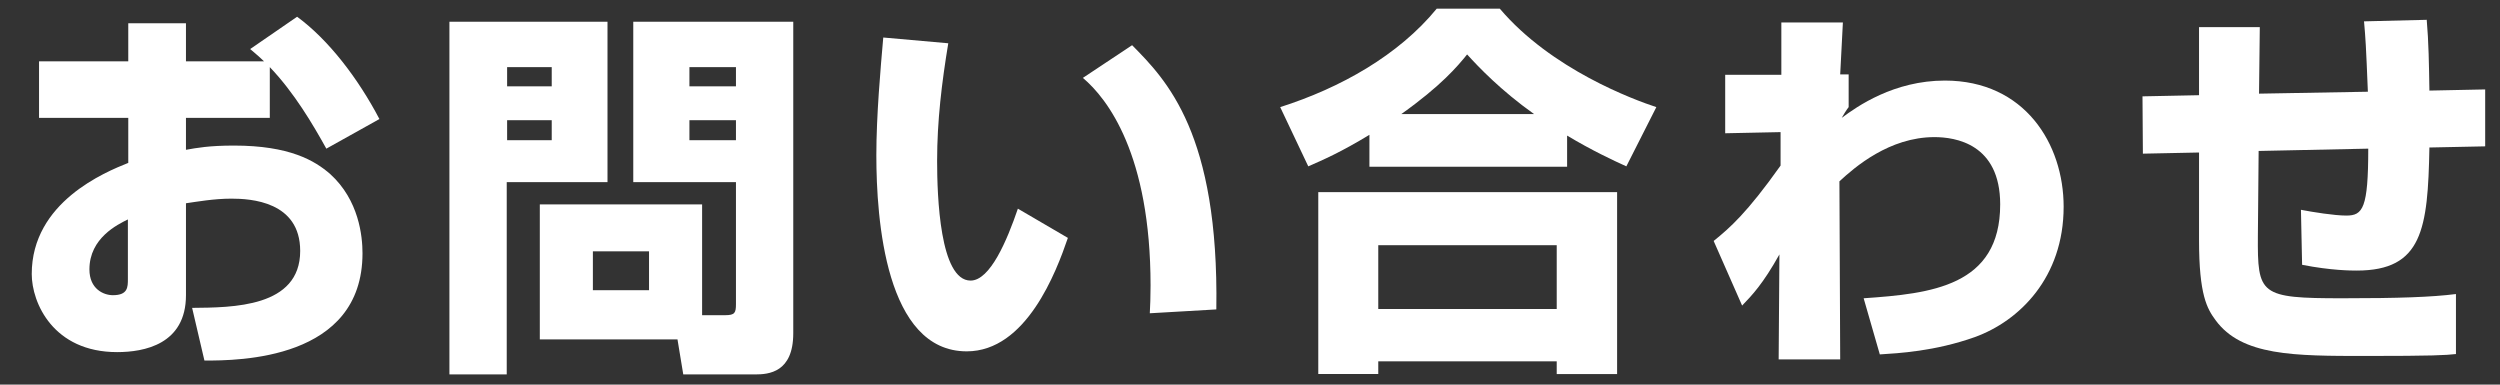 <svg version="1.1" id="レイヤー_1" xmlns="http://www.w3.org/2000/svg" xmlns:xlink="http://www.w3.org/1999/xlink" x="0px"
	 y="0px" width="390px" height="60px" viewBox="0 0 390 60" enable-background="new 0 0 390 60" xml:space="preserve">
<rect x="0" y="0" width="390" height="60" fill="#333333" stroke="none"/>
<g>
	<g>
		<path fill="#FFFFFF" d="M46.349,2.611c4.92,3.6,9.54,9.66,12.84,15.959l-8.28,4.62c-2.1-3.78-4.98-8.7-8.82-12.719v7.919H29.01
			v4.98c1.68-0.3,3.6-0.66,7.5-0.66c8.64,0,12.6,2.34,15,4.44c4.5,4.08,5.04,9.72,5.04,12.359c0,16.68-19.379,16.74-24.659,16.74
			l-1.92-8.22c6.299-0.06,16.859-0.06,16.859-8.88c0-7.74-7.74-8.16-10.739-8.16c-2.7,0-5.4,0.48-7.08,0.72V46.05
			c0,7.68-6.54,8.879-10.74,8.879c-9.959,0-13.319-7.68-13.319-12.179c0-11.22,11.459-15.899,15.059-17.339v-7.02H6.09V9.571H20.01
			v-5.94h9v5.94h12.179c-0.54-0.54-0.96-0.9-2.16-1.92L46.349,2.611z M19.95,34.23c-1.56,0.78-6,2.88-6,7.8
			c0,3.06,2.22,4.02,3.66,4.02c2.34,0,2.34-1.26,2.34-2.52V34.23z"/>
		<path fill="#FFFFFF" d="M70.11,3.392H94.77v25.019H79.05v29.999h-8.94V3.392z M79.11,10.471v3h6.959v-3H79.11z M79.11,18.751v3.12
			h6.959v-3.12H79.11z M109.529,49.169h3.6c1.5,0,1.68-0.36,1.68-1.74V28.411H98.79V3.392h24.959v48.598c0,6.12-3.84,6.42-5.94,6.42
			h-11.22l-0.9-5.46H84.21V31.89h25.319V49.169z M92.49,39.21v6.06h8.759v-6.06H92.49z M107.549,10.471v3h7.26v-3H107.549z
			 M107.549,18.751v3.12h7.26v-3.12H107.549z"/>
		<path fill="#FFFFFF" d="M147.93,6.751c-1.02,6.18-1.74,12.119-1.74,18.359c0,5.46,0.42,18.66,5.22,18.66
			c3.06,0,5.7-6.3,7.379-11.22l7.8,4.56c-1.801,5.28-6.48,17.699-15.78,17.699c-12.66,0-14.1-20.579-14.1-30.599
			c0-6.18,0.66-13.56,1.08-18.359L147.93,6.751z M179.369,48.87c0.06-1.2,0.119-2.46,0.119-4.32
			c0-20.459-6.719-29.159-10.559-32.399l7.68-5.1c5.399,5.46,13.559,13.799,13.139,41.218L179.369,48.87z"/>
		<path fill="#FFFFFF" d="M213.63,21.031c-4.439,2.7-7.2,3.9-9.54,4.92l-4.379-9.24c9.42-3,18.479-8.1,24.419-15.359h9.839
			c8.04,9.479,20.939,14.219,24.42,15.359l-4.68,9.24c-2.101-0.96-5.34-2.46-9.24-4.8v4.859H213.63V21.031z M205.65,29.97h46.618
			v28.379h-9.42v-1.98H215.01v1.98h-9.359V29.97z M215.01,38.25v9.959h27.839V38.25H215.01z M239.309,17.791
			c-5.219-3.72-8.639-7.32-10.439-9.3c-1.5,1.86-4.02,4.86-10.26,9.3H239.309z"/>
		<path fill="#FFFFFF" d="M290.729,46.53c10.499-0.72,21.3-1.86,21.3-14.64c0-9.479-7.021-10.5-10.26-10.5
			c-7.02,0-12.42,4.68-14.82,6.9l0.121,27.779h-9.6l0.119-16.379c-2.58,4.62-4.26,6.36-5.819,7.979l-4.44-10.08
			c2.521-2.04,5.16-4.32,10.439-11.759v-5.22l-8.639,0.18v-9.12h8.76v-8.16h9.6l-0.42,8.1h1.319v5.1c-0.3,0.36-0.96,1.44-1.08,1.68
			c2.399-1.8,8.159-5.82,16.079-5.82c12.48,0,18.539,9.9,18.539,19.68c0,11.039-6.898,17.819-13.859,20.339
			c-6.239,2.22-11.939,2.52-14.818,2.7L290.729,46.53z"/>
		<path fill="#FFFFFF" d="M378.568,3.091c0.301,3.36,0.36,7.14,0.42,11.04l8.7-0.18v8.879l-8.7,0.18
			c-0.24,12.719-1.08,19.199-11.339,19.199c-0.78,0-3.96,0-8.521-0.9l-0.18-8.58c1.86,0.36,5.221,0.9,7.08,0.9
			c2.58,0,3.42-1.14,3.42-10.44l-17.1,0.36L352.23,36.75c-0.061,9.24,0.239,9.78,13.199,9.78c8.76,0,13.919-0.18,17.699-0.66v9.36
			c-1.561,0.18-3.54,0.3-14.04,0.3c-11.22,0-19.379,0-23.459-5.58c-1.319-1.8-2.579-3.9-2.579-12.479v-13.68l-8.76,0.18l-0.061-8.94
			l8.82-0.18V4.231h9.479l-0.119,10.379l16.979-0.3c-0.3-7.44-0.359-8.22-0.6-10.979L378.568,3.091z"/>
	</g>
</g>
</svg>
